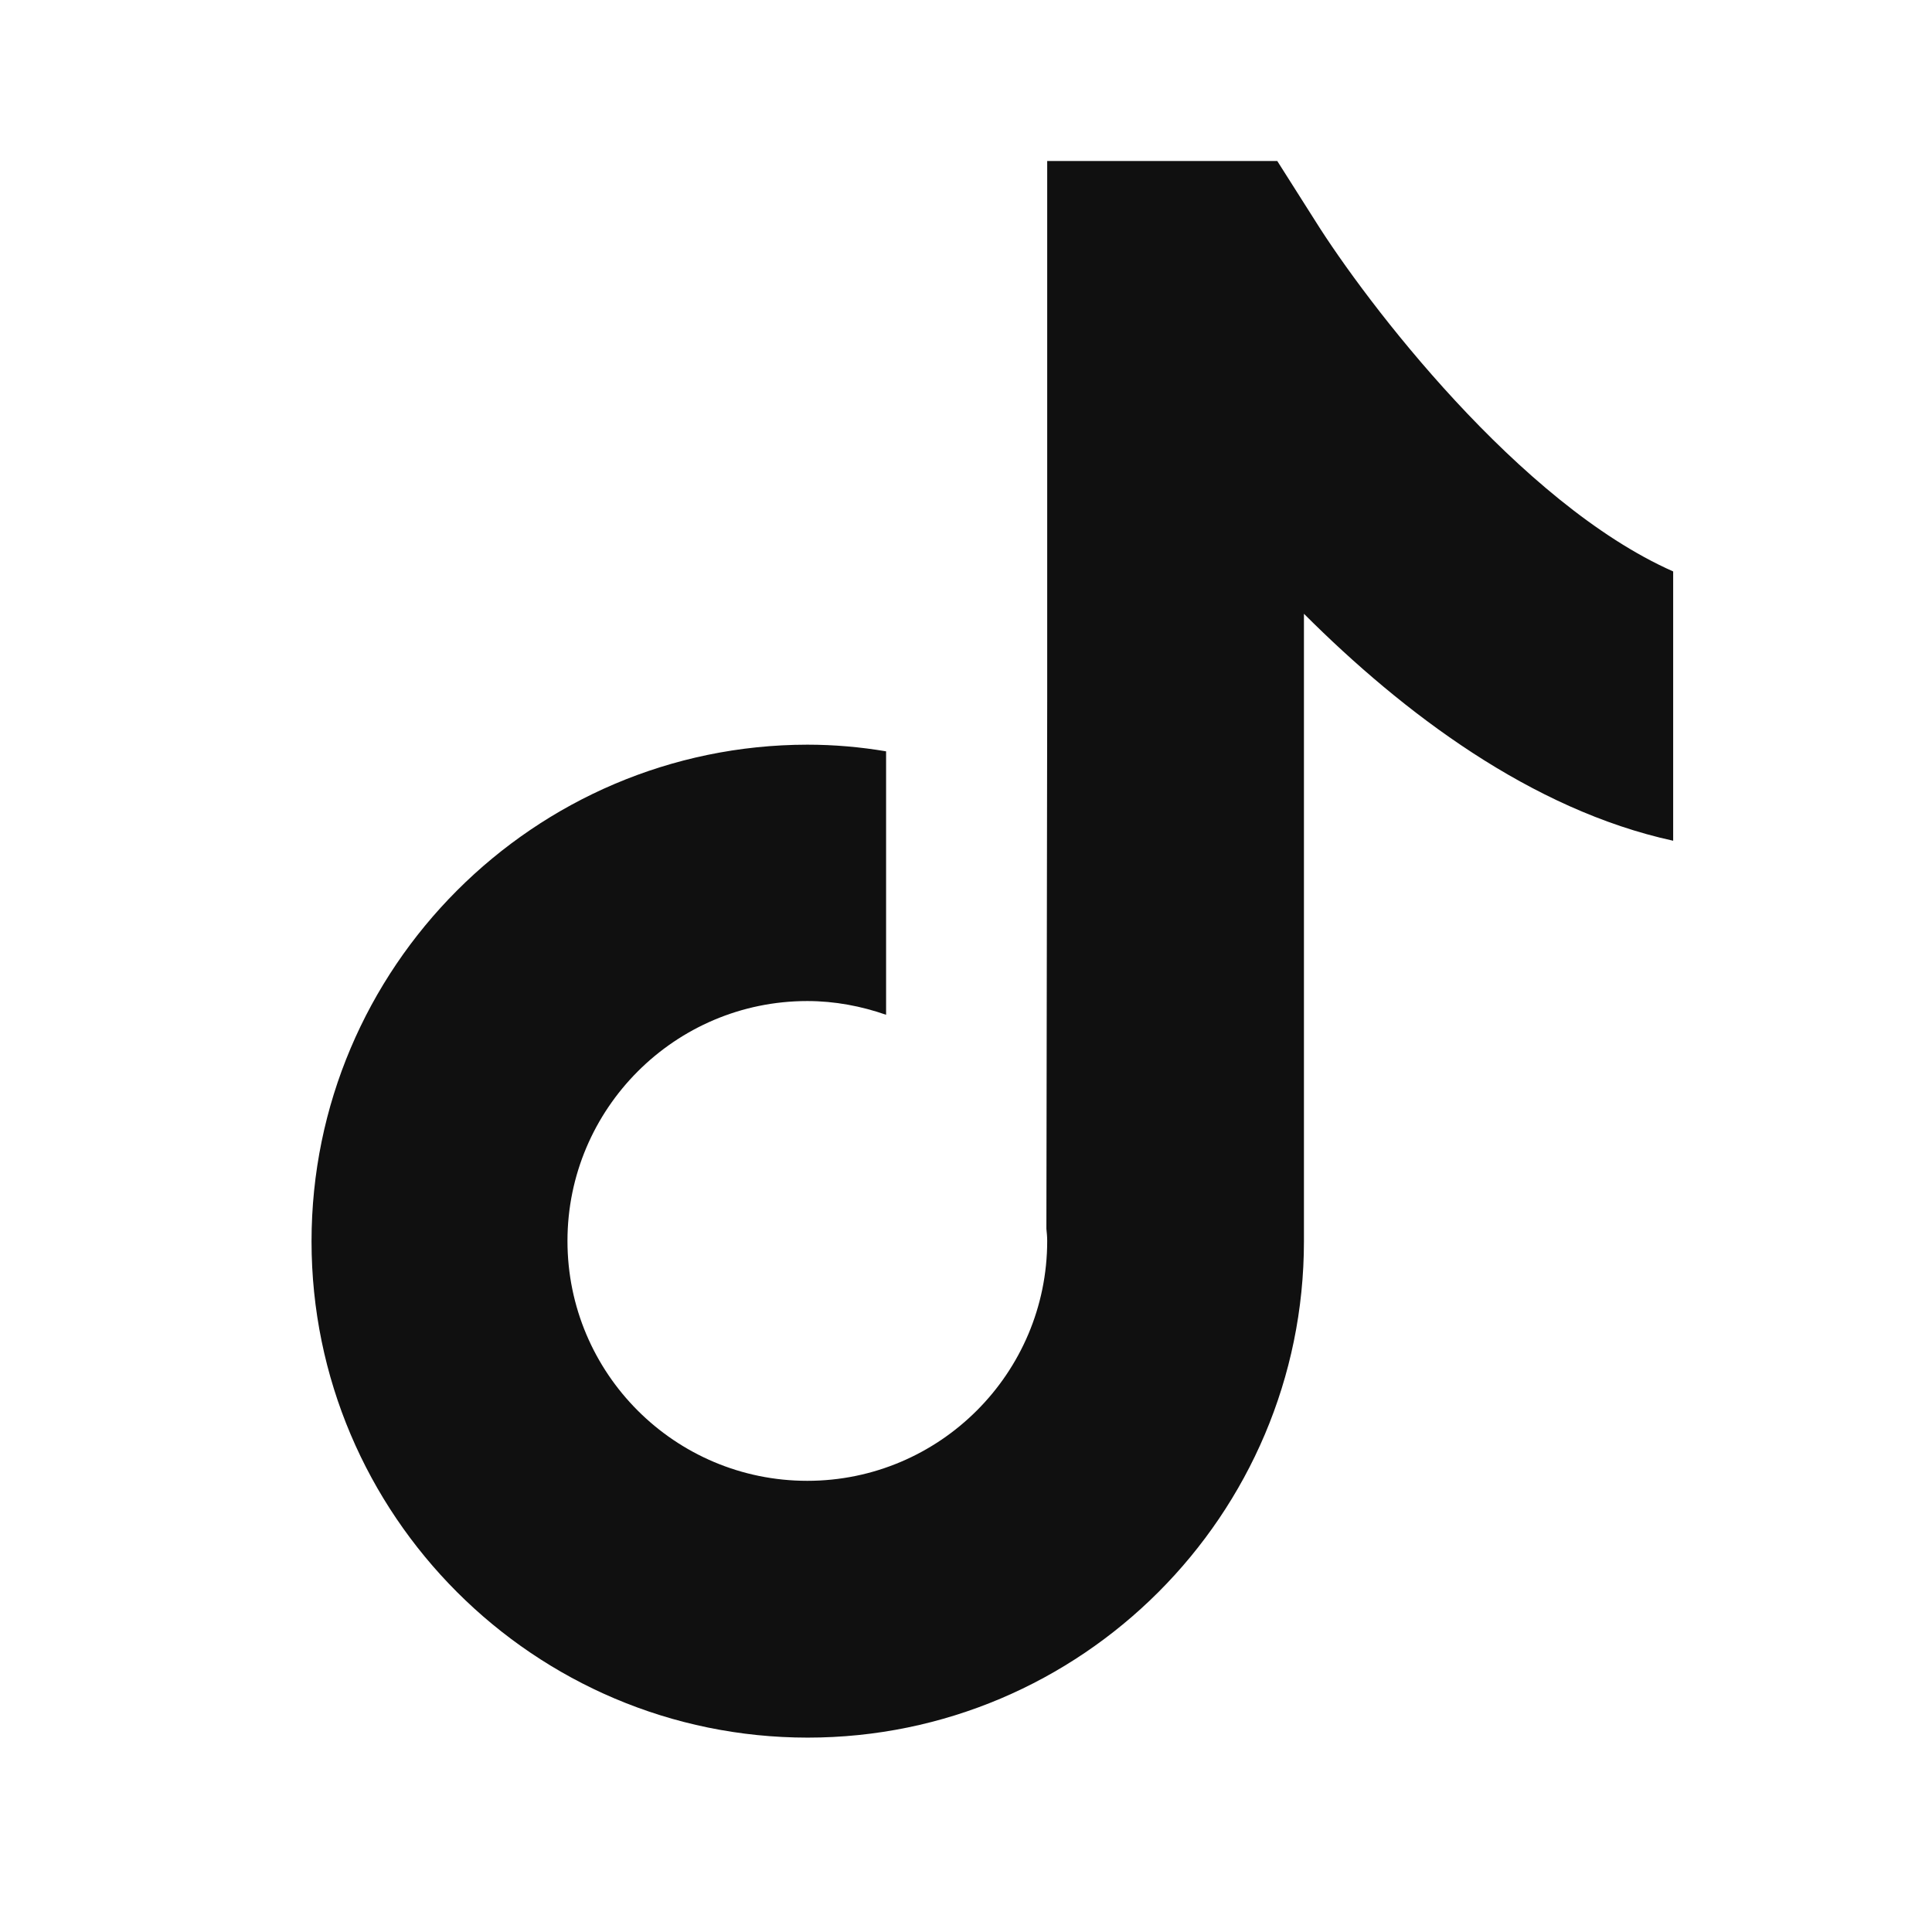 <?xml version="1.0" encoding="UTF-8"?> <svg xmlns="http://www.w3.org/2000/svg" width="36" height="36" viewBox="0 0 36 36" fill="none"><path d="M24.509 4.118L23.8 3H19.513V13.065L19.498 22.897C19.506 22.97 19.513 23.05 19.513 23.123C19.513 25.585 17.512 27.593 15.043 27.593C12.575 27.593 10.574 25.592 10.574 23.123C10.574 20.662 12.575 18.653 15.043 18.653C15.555 18.653 16.051 18.748 16.511 18.909V14C16.037 13.92 15.547 13.876 15.043 13.876C9.953 13.883 5.805 18.032 5.805 23.131C5.805 28.229 9.953 32.378 15.051 32.378C20.148 32.378 24.297 28.229 24.297 23.131V11.437C26.145 13.284 28.533 15.089 31.177 15.666V10.648C28.306 9.377 25.451 5.622 24.509 4.118Z" fill="#101010"></path></svg> 
